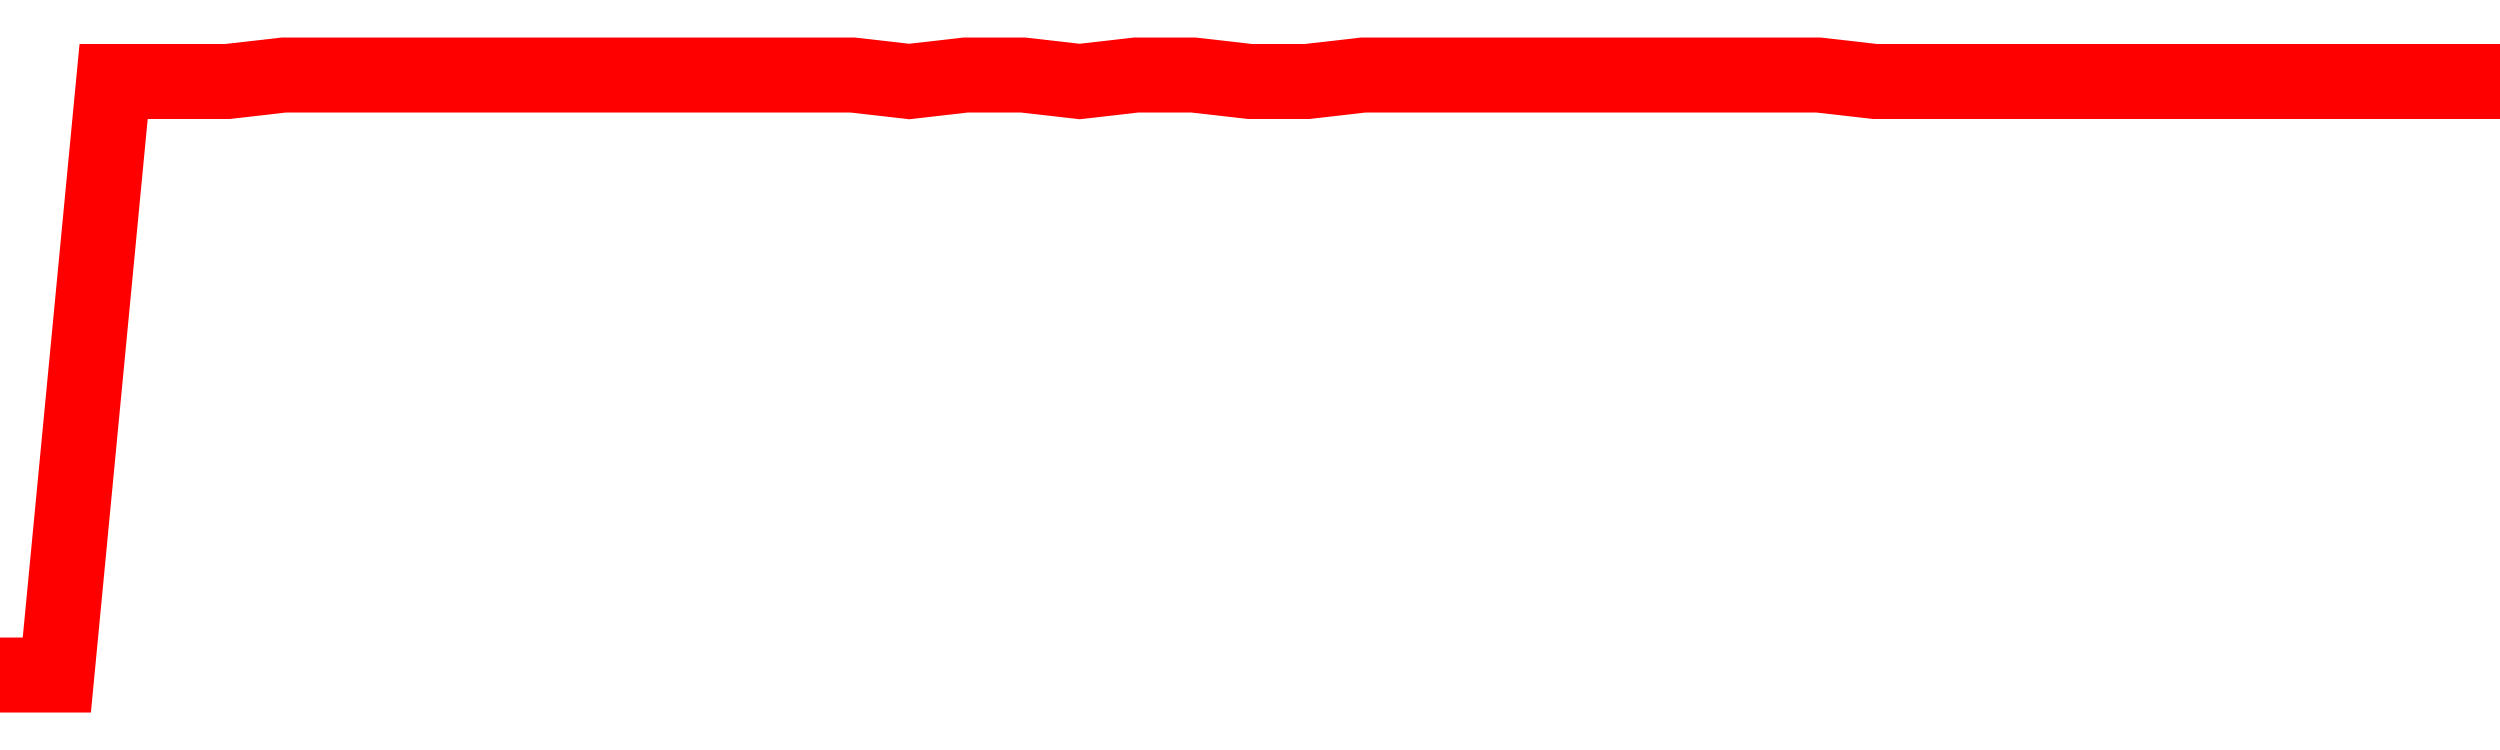 <svg xmlns="http://www.w3.org/2000/svg" xmlns:xlink="http://www.w3.org/1999/xlink" viewBox="0 0 100 30" class="ranking"><path  class="rline" d="M 0 27 L 0 27 L 2.273 27 L 4.545 3.26 L 6.818 3.26 L 9.091 3.26 L 11.364 3 L 13.636 3 L 15.909 3 L 18.182 3 L 20.455 3 L 22.727 3 L 25 3 L 27.273 3 L 29.545 3 L 31.818 3 L 34.091 3 L 36.364 3.26 L 38.636 3 L 40.909 3 L 43.182 3.26 L 45.455 3 L 47.727 3 L 50 3.26 L 52.273 3.26 L 54.545 3 L 56.818 3 L 59.091 3 L 61.364 3 L 63.636 3 L 65.909 3 L 68.182 3 L 70.455 3 L 72.727 3 L 75 3.26 L 77.273 3.26 L 79.545 3.26 L 81.818 3.26 L 84.091 3.26 L 86.364 3.26 L 88.636 3.26 L 90.909 3.26 L 93.182 3.26 L 95.455 3.26 L 97.727 3.26 L 100 3.26" fill="none" stroke-width="3" stroke="red"></path></svg>